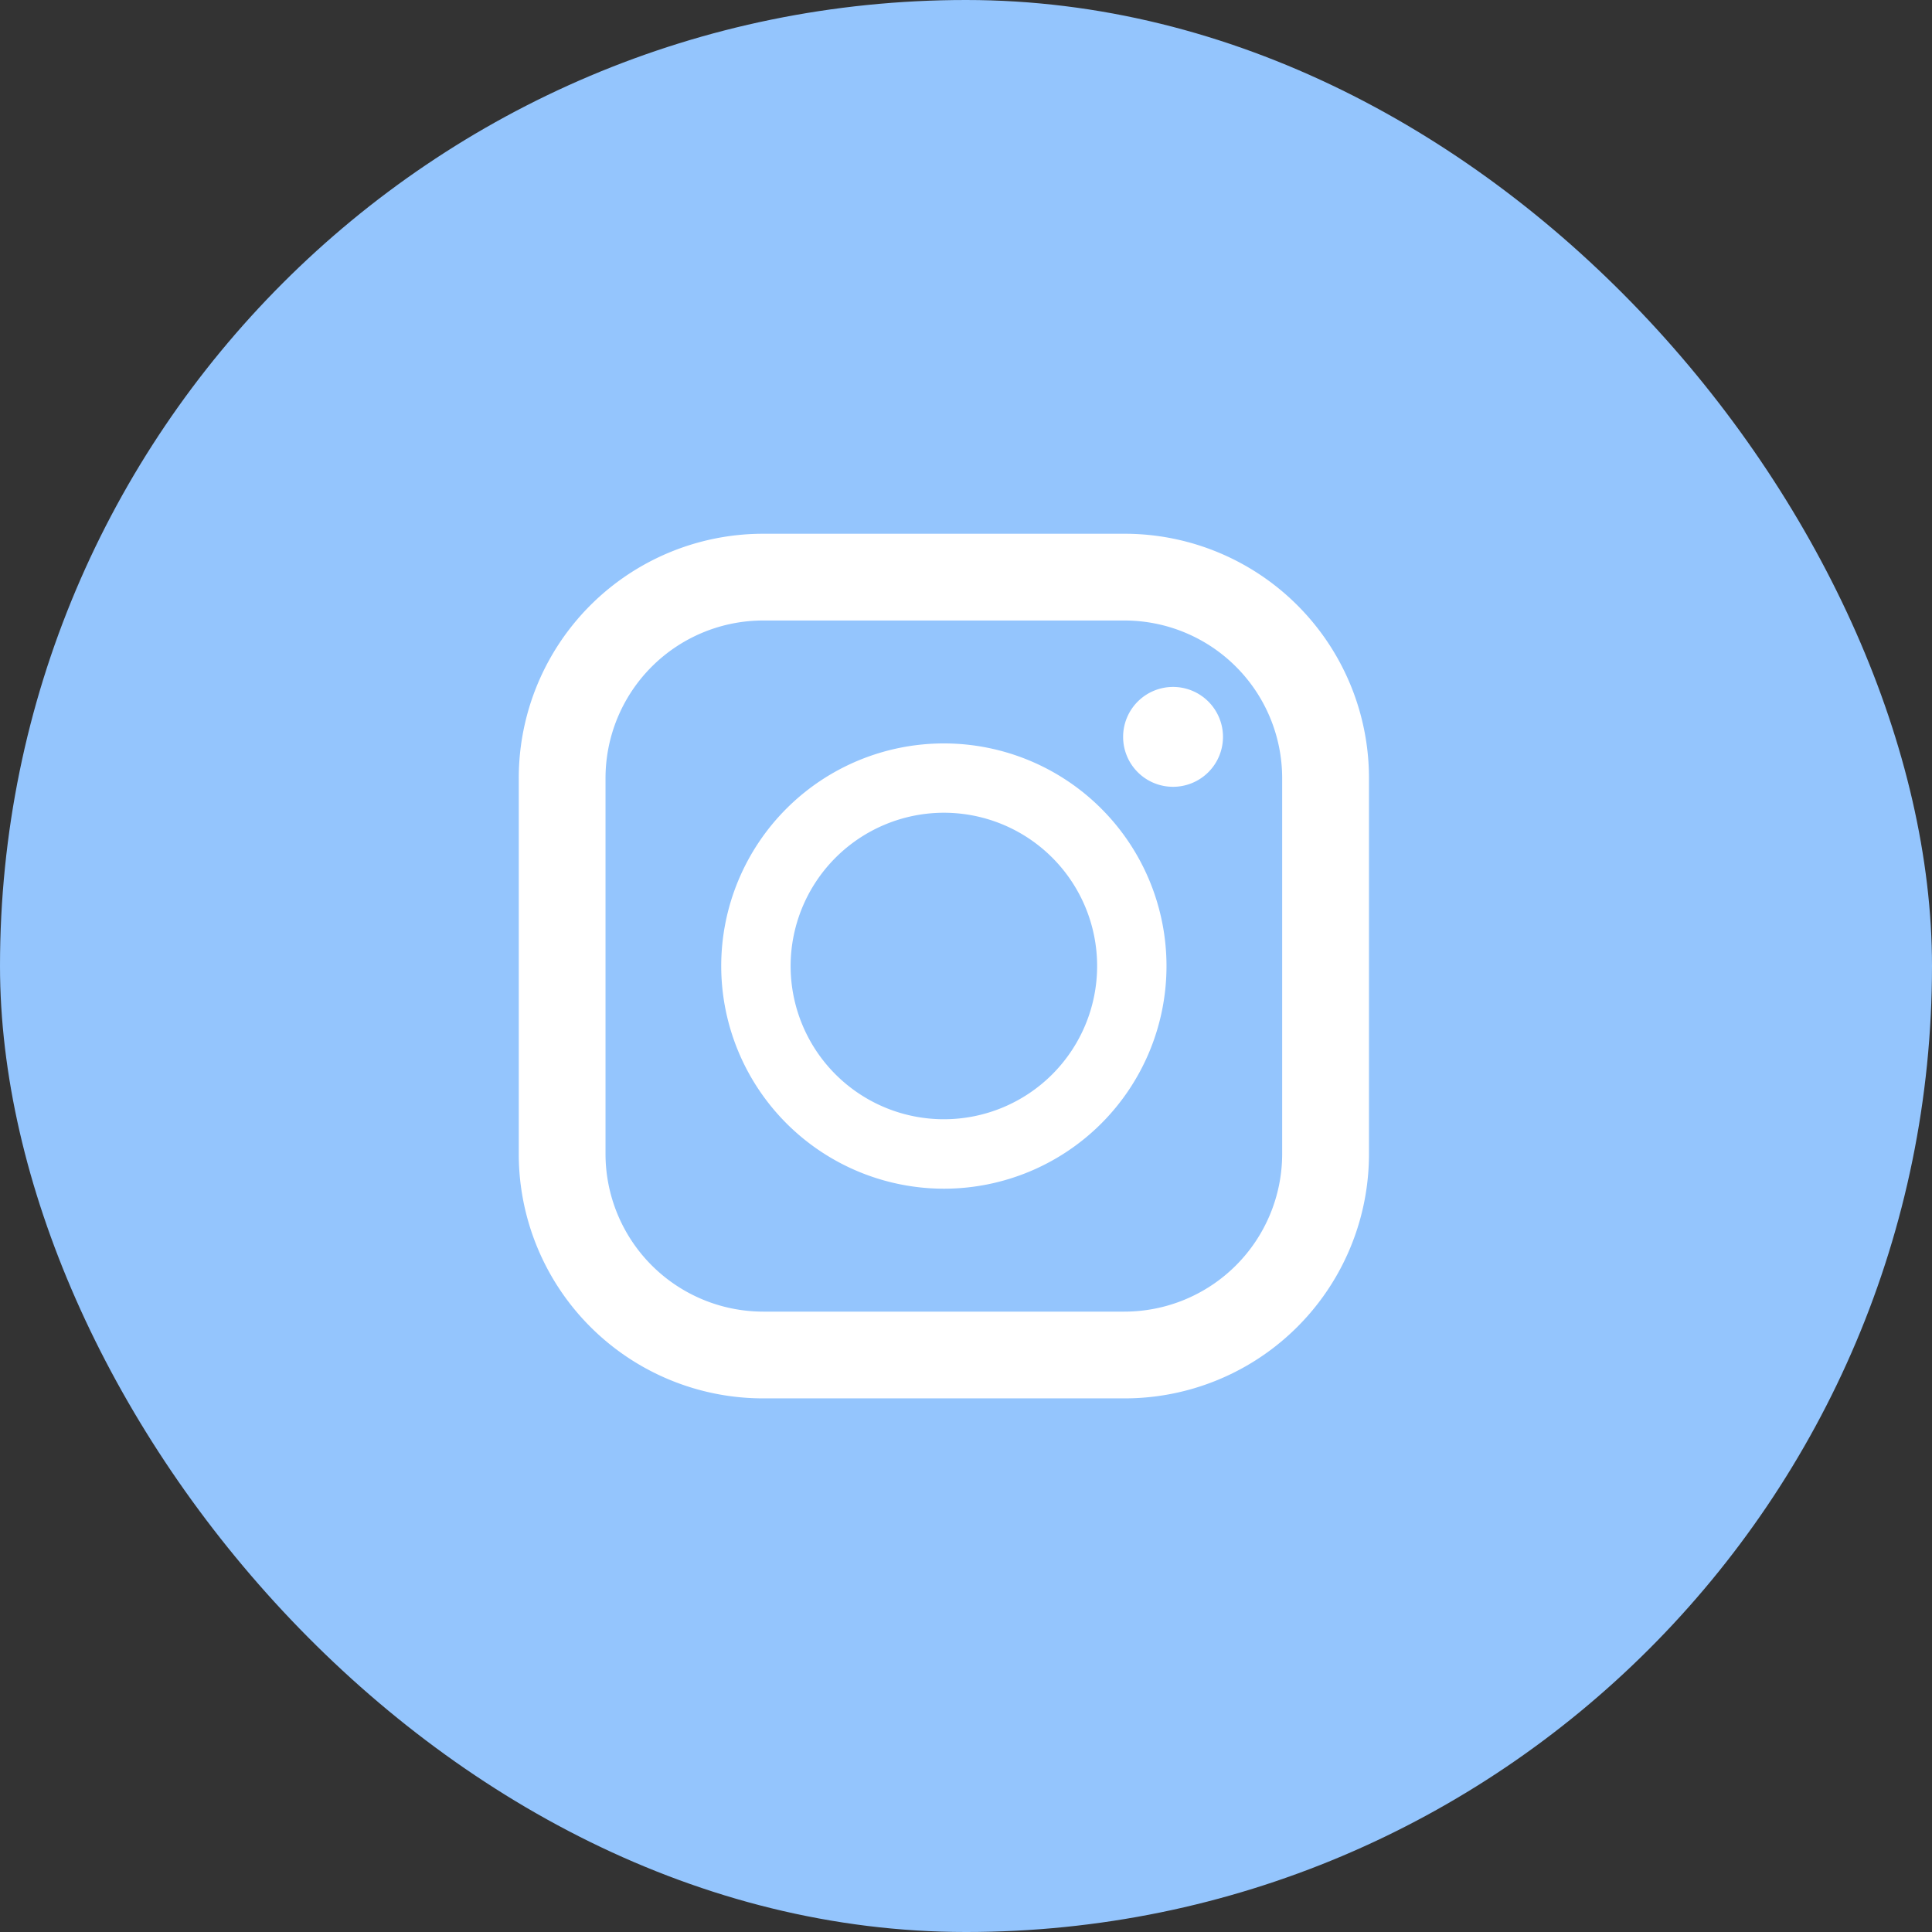 <svg xmlns="http://www.w3.org/2000/svg" width="134.071" height="134.071" viewBox="0 0 134.071 134.071">
  <rect x="0" y="0" width="134.071" height="134.071" fill="#333333" stroke="none"/>
  <g id="グループ_86" data-name="グループ 86" transform="translate(-3563 -4828.02)">
    <rect id="長方形_56" data-name="長方形 56" width="134.071" height="134.071" rx="67.035" transform="translate(3563 4828.02)" fill="#94c5fd"/>
    <path id="パス_103" data-name="パス 103" d="M564.04,5079.06H538.956A16.956,16.956,0,0,0,522,5096.02v26.08a16.956,16.956,0,0,0,16.956,16.96H564.04A16.956,16.956,0,0,0,581,5122.1v-26.08A16.956,16.956,0,0,0,564.04,5079.06Zm-36.02,16.96a10.945,10.945,0,0,1,10.936-10.94H564.04a10.945,10.945,0,0,1,10.936,10.94v26.08a10.951,10.951,0,0,1-10.936,10.94H538.956a10.952,10.952,0,0,1-10.936-10.94Z" transform="translate(3077 -214)" fill="#fff"/>
    <path id="パス_104" data-name="パス 104" d="M551.5,5124.51a15.45,15.45,0,1,0-15.451-15.45A15.468,15.468,0,0,0,551.5,5124.51Zm0-26.09a10.635,10.635,0,1,1-10.635,10.64A10.648,10.648,0,0,1,551.5,5098.42Z" transform="translate(3077 -214)" fill="#fff"/>
    <path id="パス_105" data-name="パス 105" d="M567.4,5096.62a3.465,3.465,0,1,0-3.461-3.46A3.462,3.462,0,0,0,567.4,5096.62Z" transform="translate(3077 -214)" fill="#fff"/>
  </g>
</svg>
